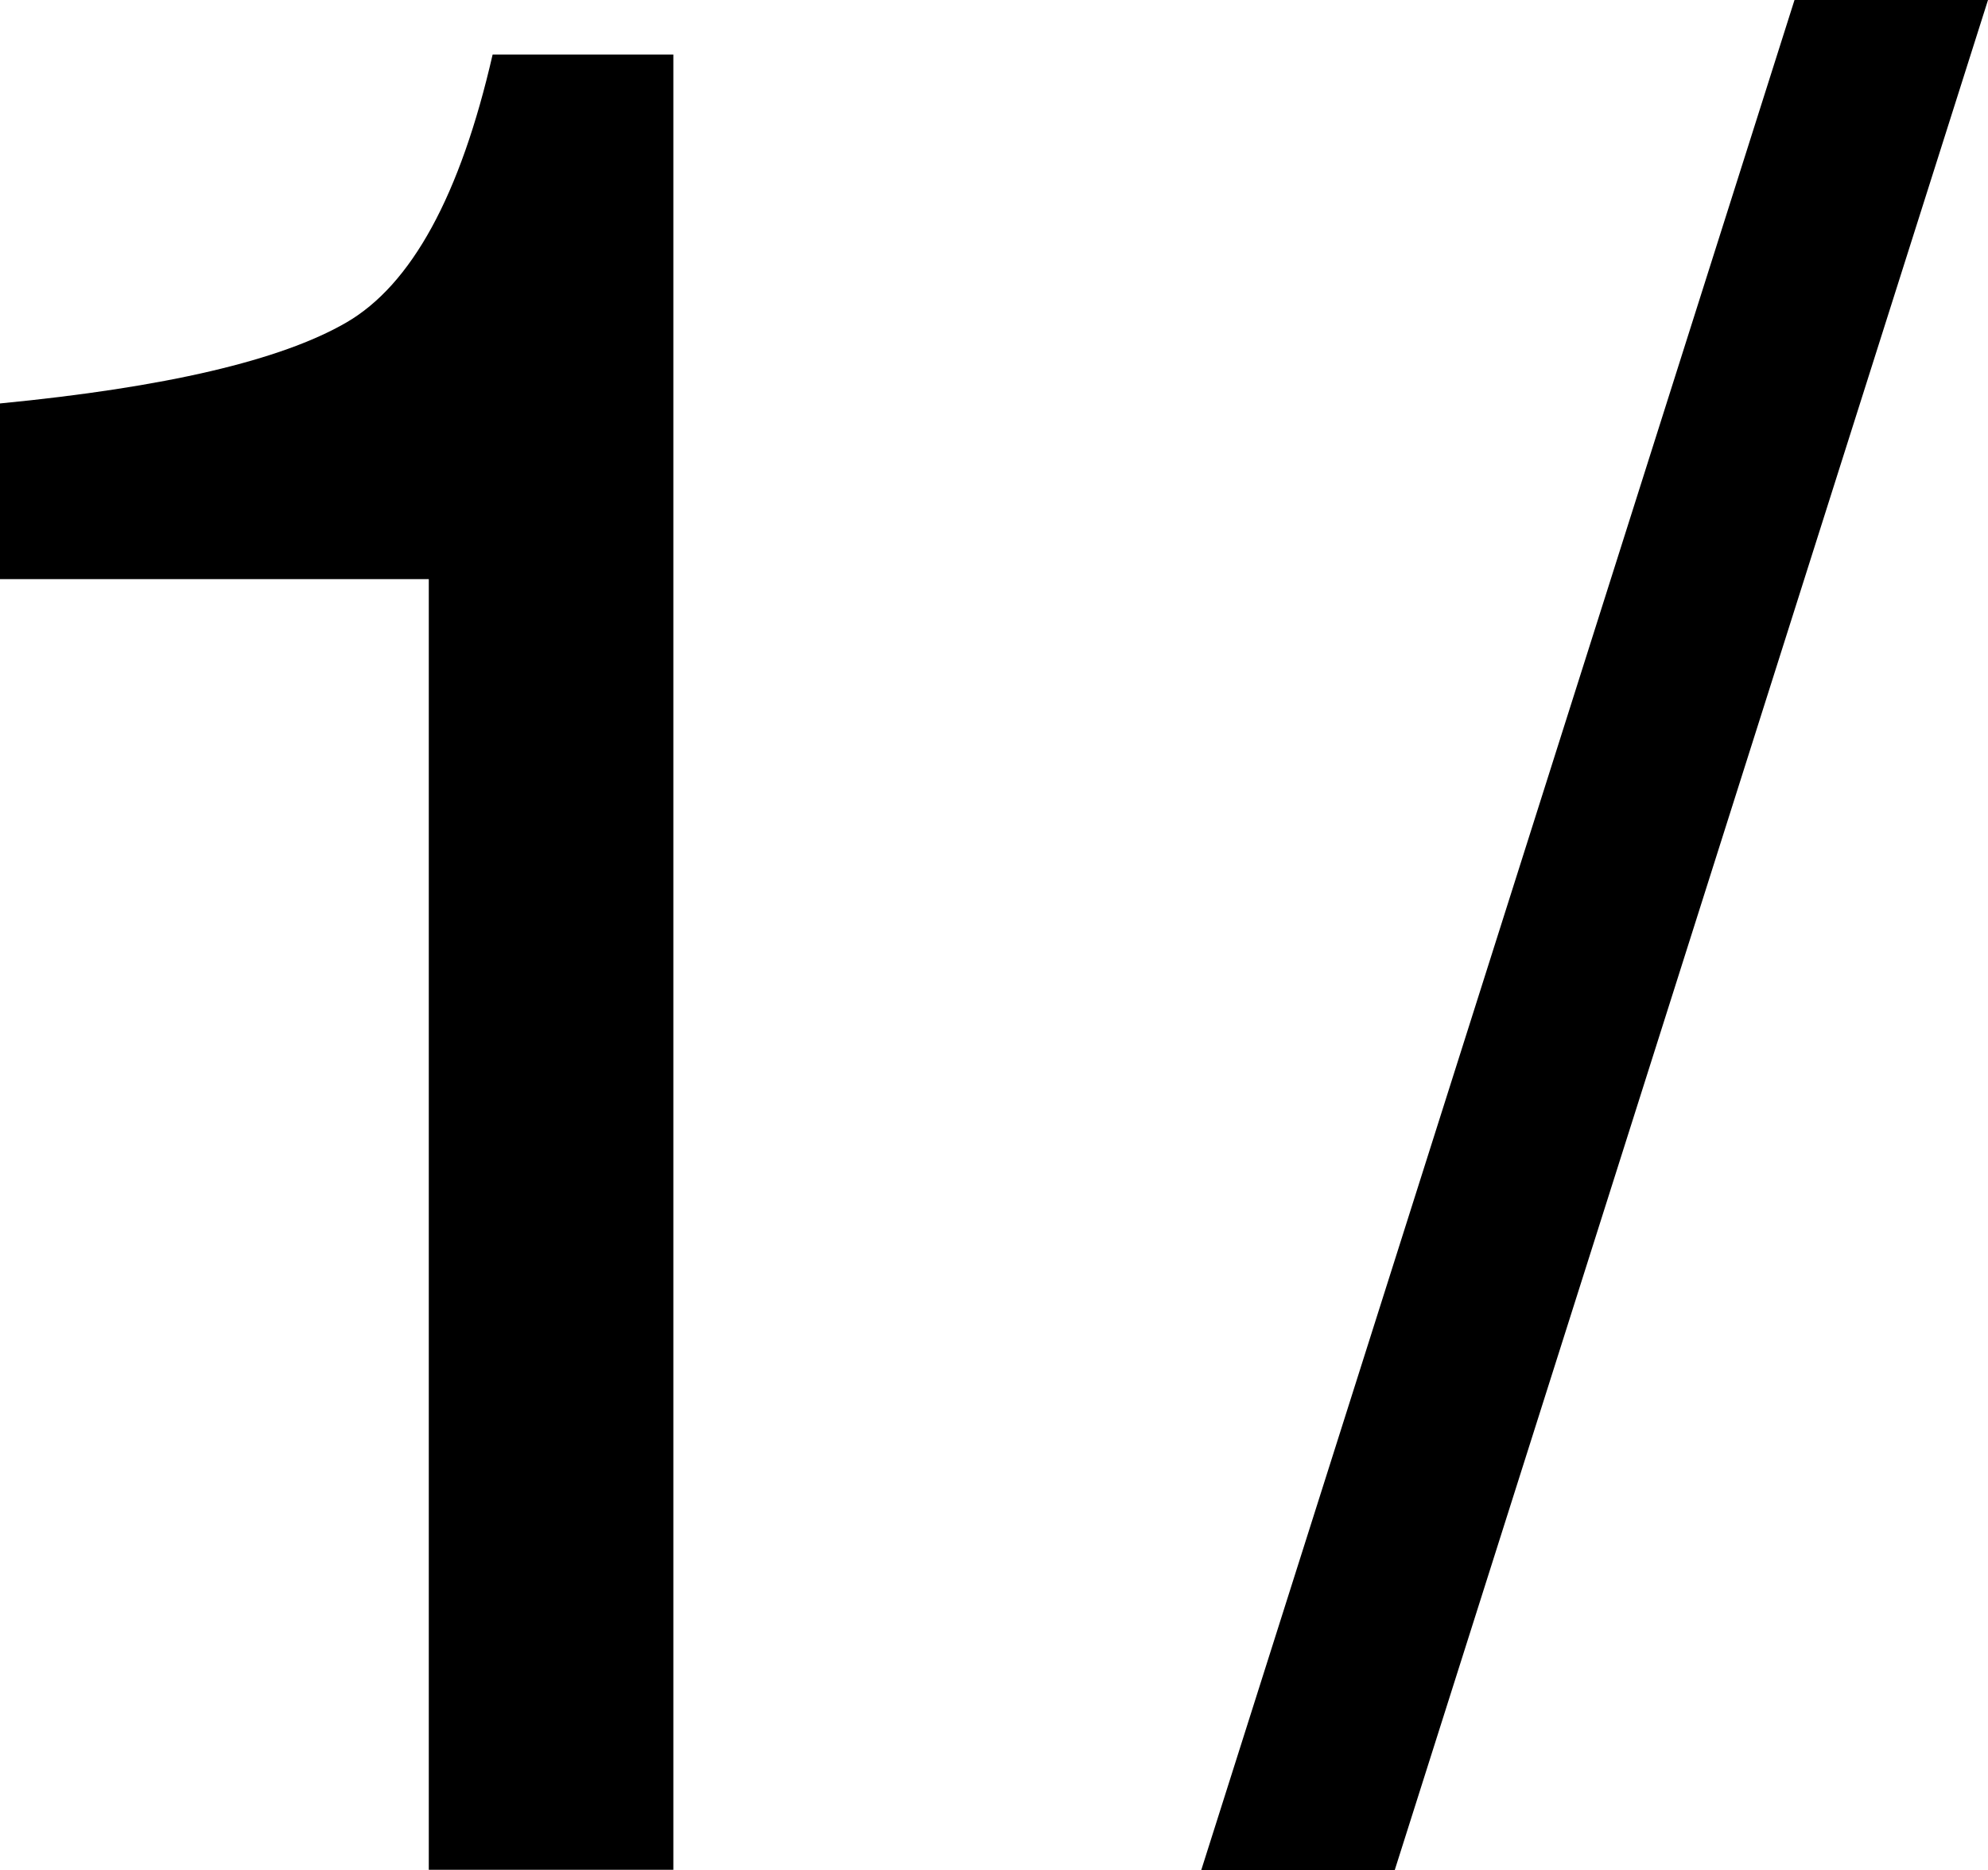<svg xmlns="http://www.w3.org/2000/svg" id="Capa_2" data-name="Capa 2" viewBox="0 0 79.42 74.72"><defs><style>      .cls-1 {        stroke-width: 0px;      }    </style></defs><g id="Capa_1-2" data-name="Capa 1"><g><path class="cls-1" d="m0,23.14v-7.02c6.61-.64,11.22-1.72,13.83-3.23,2.61-1.51,4.56-5.08,5.85-10.71h7.22v72.53h-9.77V23.14H0Z"></path><path class="cls-1" d="m71.69,0h7.73l-23.7,74.72h-7.73L71.69,0Z"></path></g></g></svg>